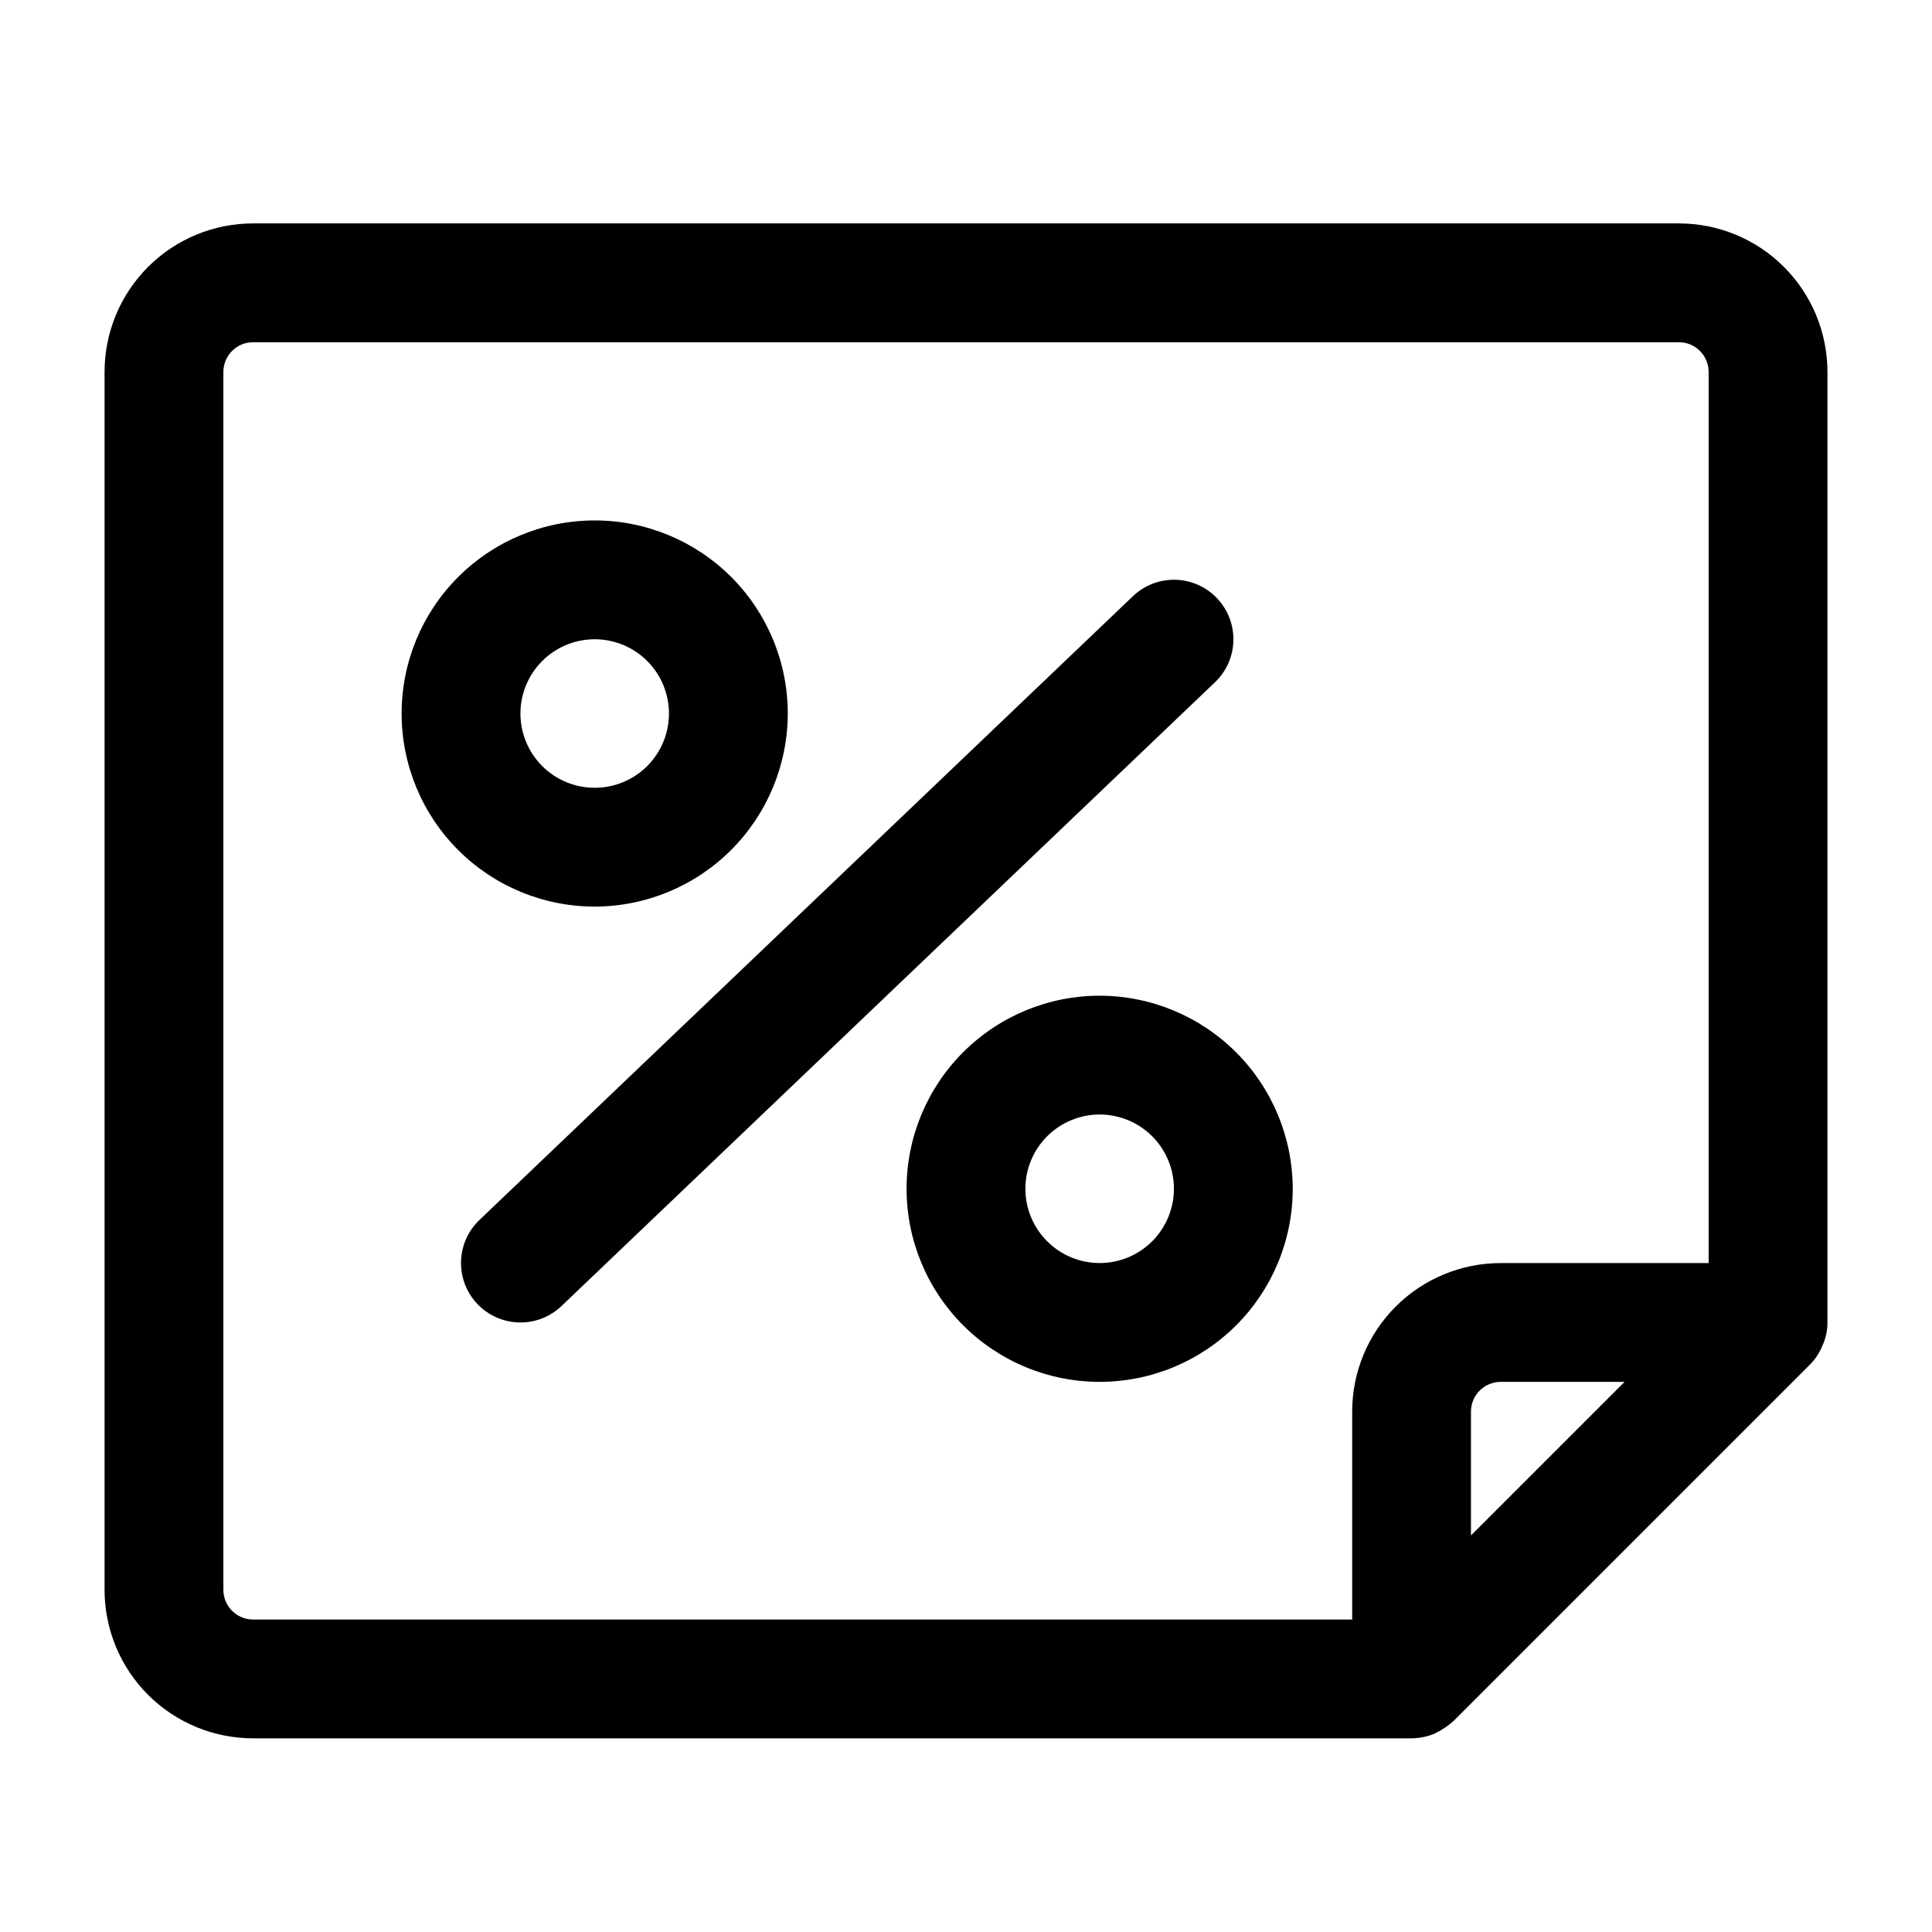 <?xml version="1.0" encoding="UTF-8"?>
<!-- Uploaded to: ICON Repo, www.iconrepo.com, Generator: ICON Repo Mixer Tools -->
<svg fill="#000000" width="800px" height="800px" version="1.1" viewBox="144 144 512 512" xmlns="http://www.w3.org/2000/svg">
 <g>
  <path d="m627.03 500.45c0.848-1.879 1.273-3.922 1.262-5.984v-251.9c0-10.441-4.148-20.449-11.531-27.832-7.379-7.383-17.391-11.527-27.832-11.527h-377.86c-10.438 0-20.449 4.144-27.832 11.527-7.383 7.383-11.527 17.391-11.527 27.832v322.75c0 10.438 4.144 20.449 11.527 27.832 7.383 7.379 17.395 11.527 27.832 11.527h307.01c2.109-0.023 4.195-0.449 6.141-1.262 1.828-0.887 3.527-2.023 5.039-3.383l94.465-94.465c1.434-1.465 2.559-3.207 3.305-5.117zm-423.83 64.867v-322.75c0-4.348 3.523-7.871 7.871-7.871h377.86c2.09 0 4.09 0.828 5.566 2.305 1.477 1.477 2.309 3.477 2.309 5.566v236.16h-55.105c-10.438 0-20.449 4.148-27.832 11.527-7.383 7.383-11.527 17.395-11.527 27.832v55.105h-291.27c-4.348 0-7.871-3.523-7.871-7.871zm371.32-55.105-40.699 40.699v-32.828c0-4.348 3.523-7.871 7.871-7.871z"/>
  <path d="m466.52 302.54c-2.879-3.031-6.844-4.793-11.023-4.894-4.18-0.105-8.227 1.457-11.254 4.344l-173.18 165.31c-4.078 3.879-5.777 9.645-4.453 15.113 1.32 5.473 5.465 9.824 10.863 11.414 5.398 1.594 11.238 0.184 15.316-3.699l173.18-165.31c3.031-2.879 4.793-6.844 4.894-11.023 0.105-4.18-1.457-8.227-4.344-11.254z"/>
  <path d="m352.77 333.09c0-13.57-5.391-26.586-14.984-36.18-9.598-9.598-22.613-14.988-36.184-14.988-13.57 0-26.586 5.391-36.18 14.988-9.598 9.594-14.988 22.609-14.988 36.18 0 13.57 5.391 26.586 14.988 36.184 9.594 9.594 22.609 14.984 36.18 14.984 13.566-0.02 26.566-5.418 36.16-15.008 9.59-9.594 14.988-22.594 15.008-36.16zm-70.848 0c0-5.219 2.074-10.227 5.766-13.914 3.688-3.691 8.695-5.766 13.914-5.766s10.227 2.074 13.918 5.766c3.688 3.688 5.762 8.695 5.762 13.914s-2.074 10.227-5.762 13.918c-3.691 3.688-8.699 5.762-13.918 5.762s-10.227-2.074-13.914-5.762c-3.691-3.691-5.766-8.699-5.766-13.918z"/>
  <path d="m435.42 407.87c-13.57 0-26.586 5.391-36.18 14.984-9.598 9.598-14.988 22.613-14.988 36.184 0 13.57 5.391 26.586 14.988 36.18 9.594 9.598 22.609 14.988 36.18 14.988s26.586-5.391 36.184-14.988c9.594-9.594 14.984-22.609 14.984-36.18-0.02-13.566-5.418-26.566-15.008-36.16-9.594-9.59-22.594-14.988-36.16-15.008zm0 70.848c-5.219 0-10.223-2.074-13.914-5.766-3.691-3.688-5.766-8.695-5.766-13.914s2.074-10.227 5.766-13.918c3.691-3.688 8.695-5.762 13.914-5.762s10.227 2.074 13.918 5.762c3.688 3.691 5.762 8.699 5.762 13.918s-2.074 10.227-5.762 13.914c-3.691 3.691-8.699 5.766-13.918 5.766z"/>
 </g>
</svg>